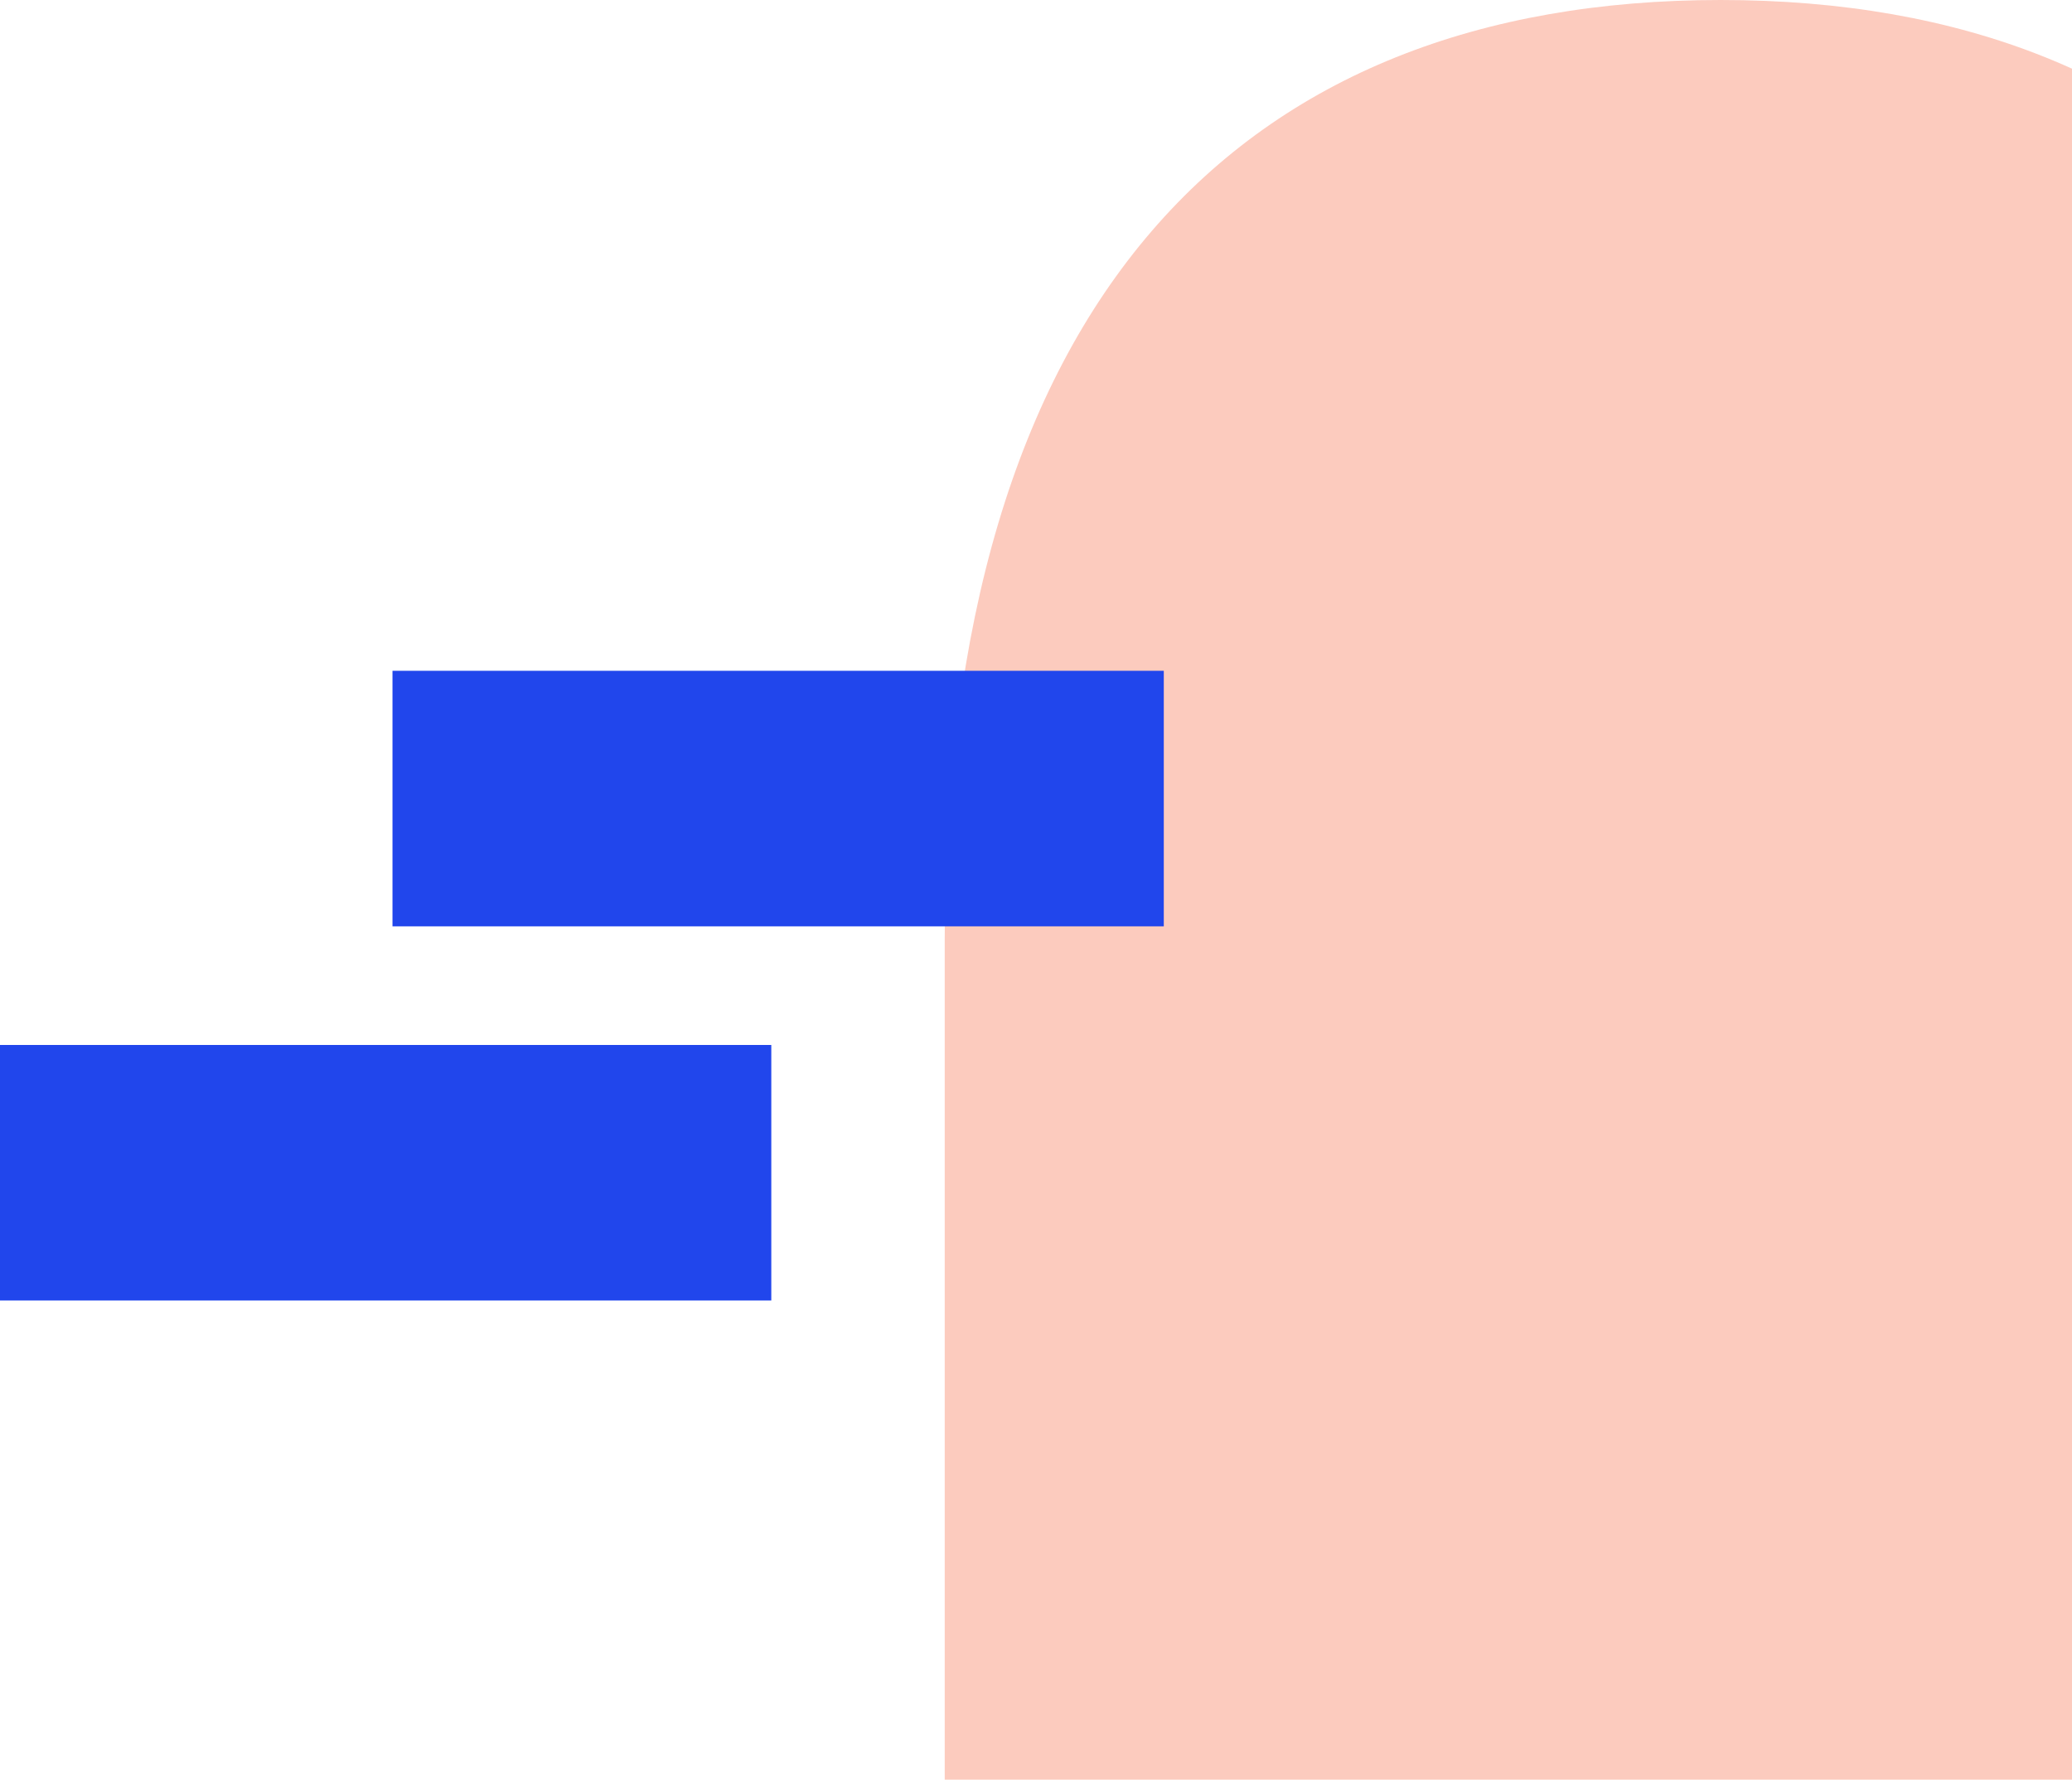 <svg width="454" height="390" viewBox="0 0 454 390" fill="none" xmlns="http://www.w3.org/2000/svg">
<path d="M377.017 2.02743e-06C271.285 7.66594e-07 207 66.447 207 205.727L207 390L547 390L547 205.727C547 66.447 482.715 3.28786e-06 377.017 2.02743e-06Z" fill="#FCCBBE"/>
<rect y="229" width="169" height="56" fill="#2146EC"/>
<rect x="86" y="147" width="169" height="56" fill="#2146EC"/>
</svg>

